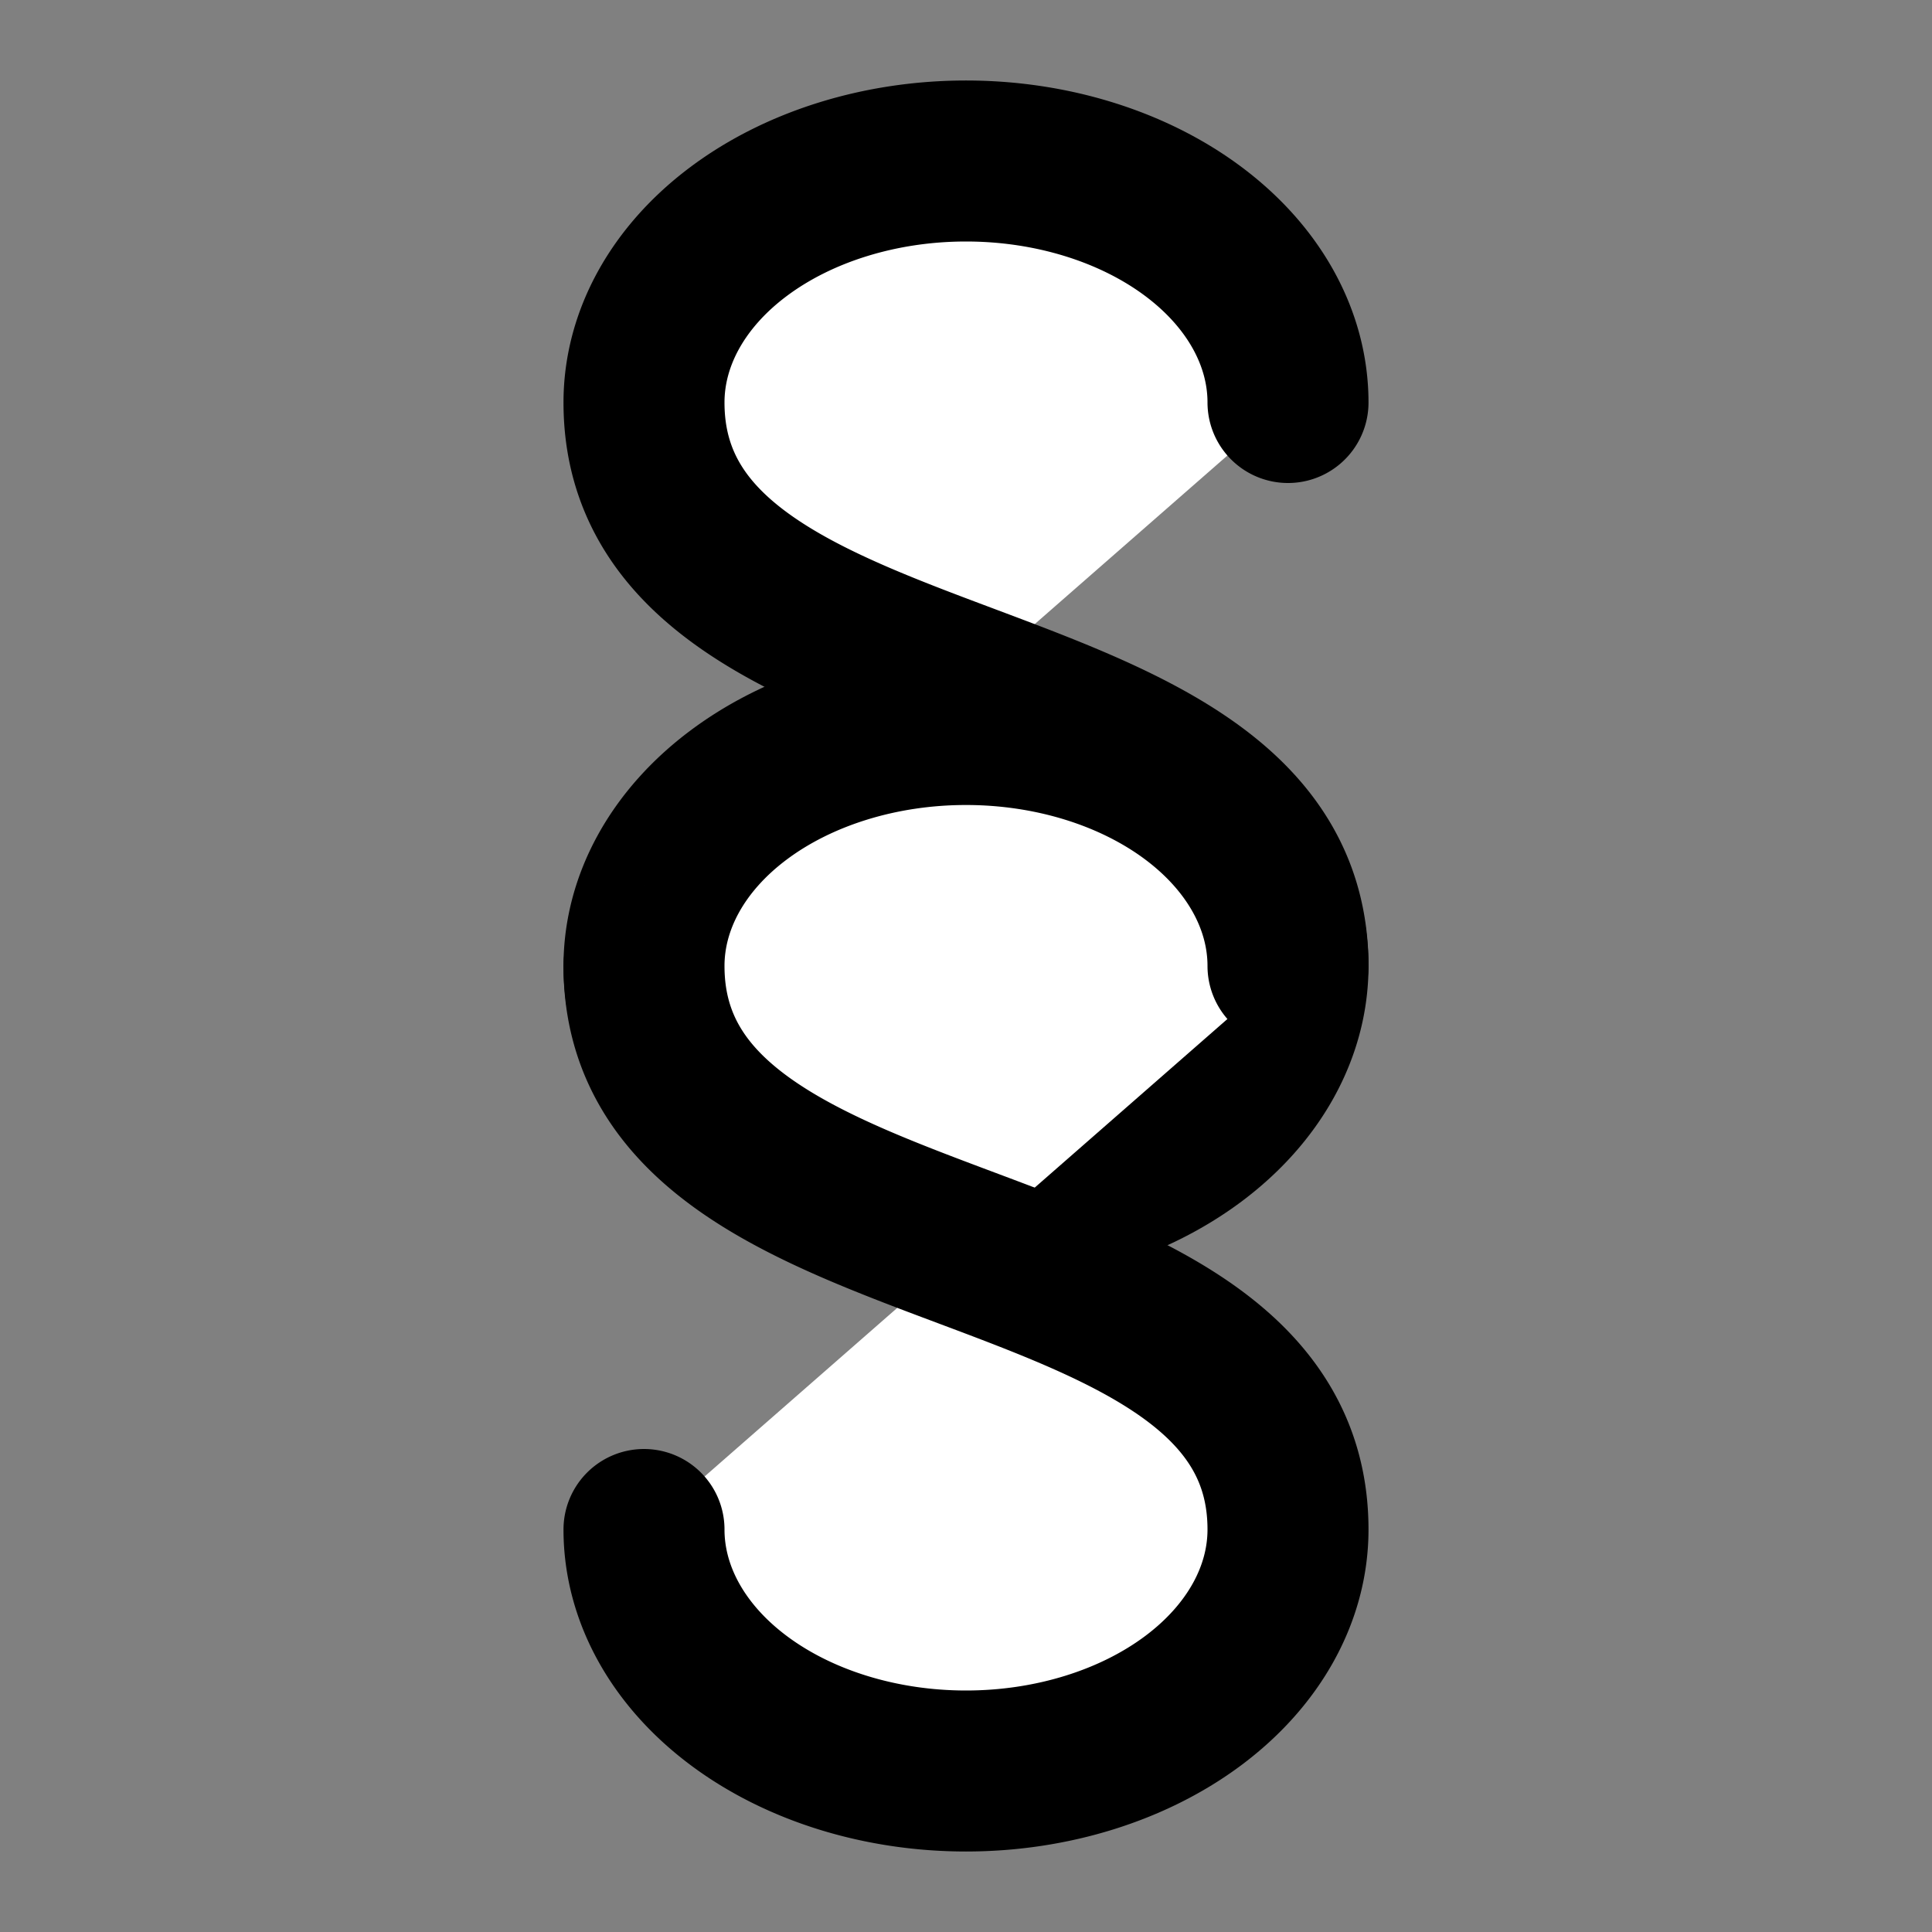 <svg xmlns="http://www.w3.org/2000/svg" width="24" height="24" viewBox="0 0 24 24" fill="#fff" stroke="currentColor" stroke-width="2" stroke-linecap="round" stroke-linejoin="round" class="lucide lucide-icon"><rect x="0" y="0" width="24" height="24" fill="#808080" stroke="none"/><style>
        @media screen and (prefers-color-scheme: light) {
          svg { fill: transparent !important; }
        }
        @media screen and (prefers-color-scheme: dark) {
          svg { stroke: #fff; fill: transparent !important; }
        }
      </style><path d="M16 5a4 3 0 0 0-8 0c0 4 8 3 8 7a4 3 0 0 1-8 0"></path><path d="M8 19a4 3 0 0 0 8 0c0-4-8-3-8-7a4 3 0 0 1 8 0"></path></svg>